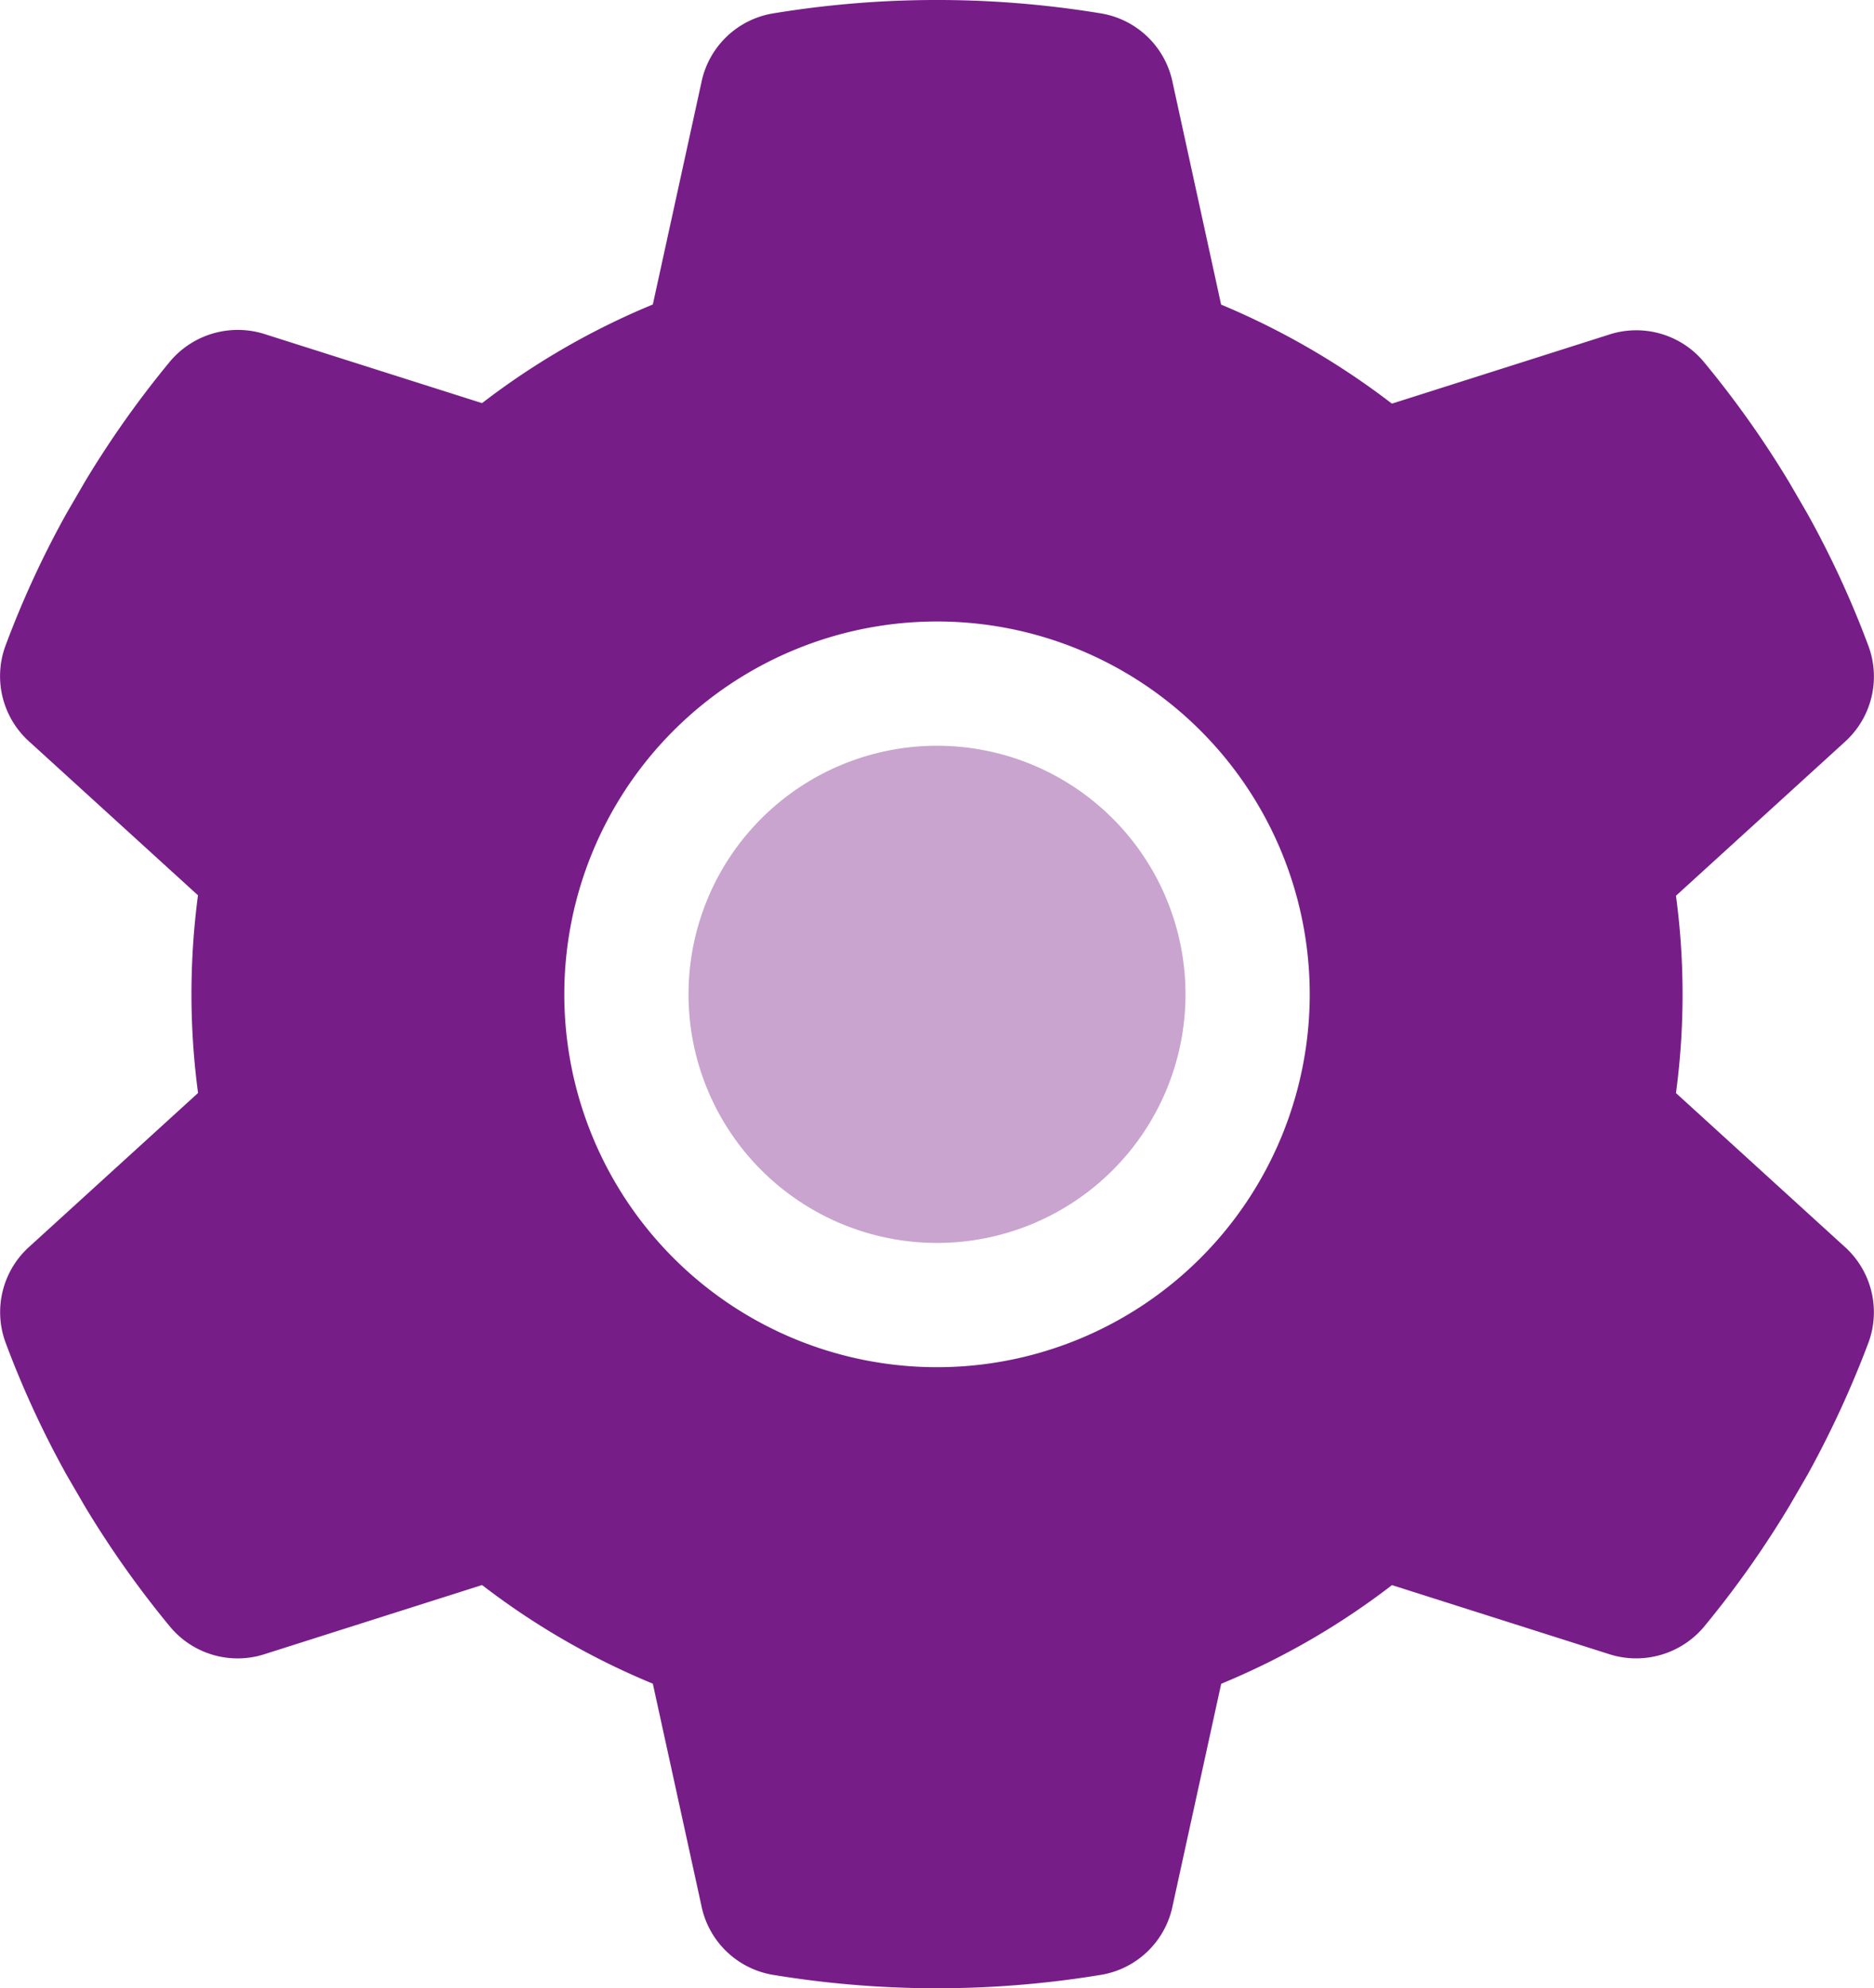<svg id="gear-duotone" xmlns="http://www.w3.org/2000/svg" width="66.933" height="70.986" viewBox="0 0 66.933 70.986">
  <path id="Path_27" data-name="Path 27" d="M192,200.875a8.875,8.875,0,1,1,8.875,8.875A8.875,8.875,0,0,1,192,200.875Z" transform="translate(-167.408 -165.375)" fill="#761d88" opacity="0.4"/>
  <path id="Path_28" data-name="Path 28" d="M80.523,26.514A3.141,3.141,0,0,0,81.41,23.1a34.373,34.373,0,0,0-2.191-4.756l-.652-1.123A35.287,35.287,0,0,0,75.5,12.9a3.141,3.141,0,0,0-3.4-.943l-7.724,2.454a27.255,27.255,0,0,0-6.1-3.536L56.546,2.954A3.134,3.134,0,0,0,54.023.485a36.025,36.025,0,0,0-11.787,0,3.134,3.134,0,0,0-2.524,2.468l-1.733,7.918a26.684,26.684,0,0,0-6.1,3.522L24.153,11.94a3.165,3.165,0,0,0-3.4.943,35.287,35.287,0,0,0-3.065,4.327l-.652,1.123a34.373,34.373,0,0,0-2.191,4.756,3.141,3.141,0,0,0,.888,3.411l6,5.464A27.206,27.206,0,0,0,21.5,35.5a26.832,26.832,0,0,0,.236,3.522l-6,5.464a3.141,3.141,0,0,0-.888,3.411,34.373,34.373,0,0,0,2.191,4.756l.652,1.123A35.287,35.287,0,0,0,20.755,58.1a3.141,3.141,0,0,0,3.4.943l7.724-2.454a26.684,26.684,0,0,0,6.1,3.522l1.733,7.918A3.134,3.134,0,0,0,42.235,70.5a36.025,36.025,0,0,0,11.787,0,3.134,3.134,0,0,0,2.524-2.468l1.733-7.918a26.684,26.684,0,0,0,6.1-3.522l7.724,2.454a3.165,3.165,0,0,0,3.4-.943,35.288,35.288,0,0,0,3.065-4.327l.652-1.123A36.075,36.075,0,0,0,81.41,47.9a3.141,3.141,0,0,0-.888-3.411l-6-5.464a26.431,26.431,0,0,0,0-7.045l6-5.464ZM48.129,22.188A13.312,13.312,0,1,1,34.817,35.5,13.313,13.313,0,0,1,48.129,22.188Z" transform="translate(-14.662)" fill="#761d88"/>
</svg>
